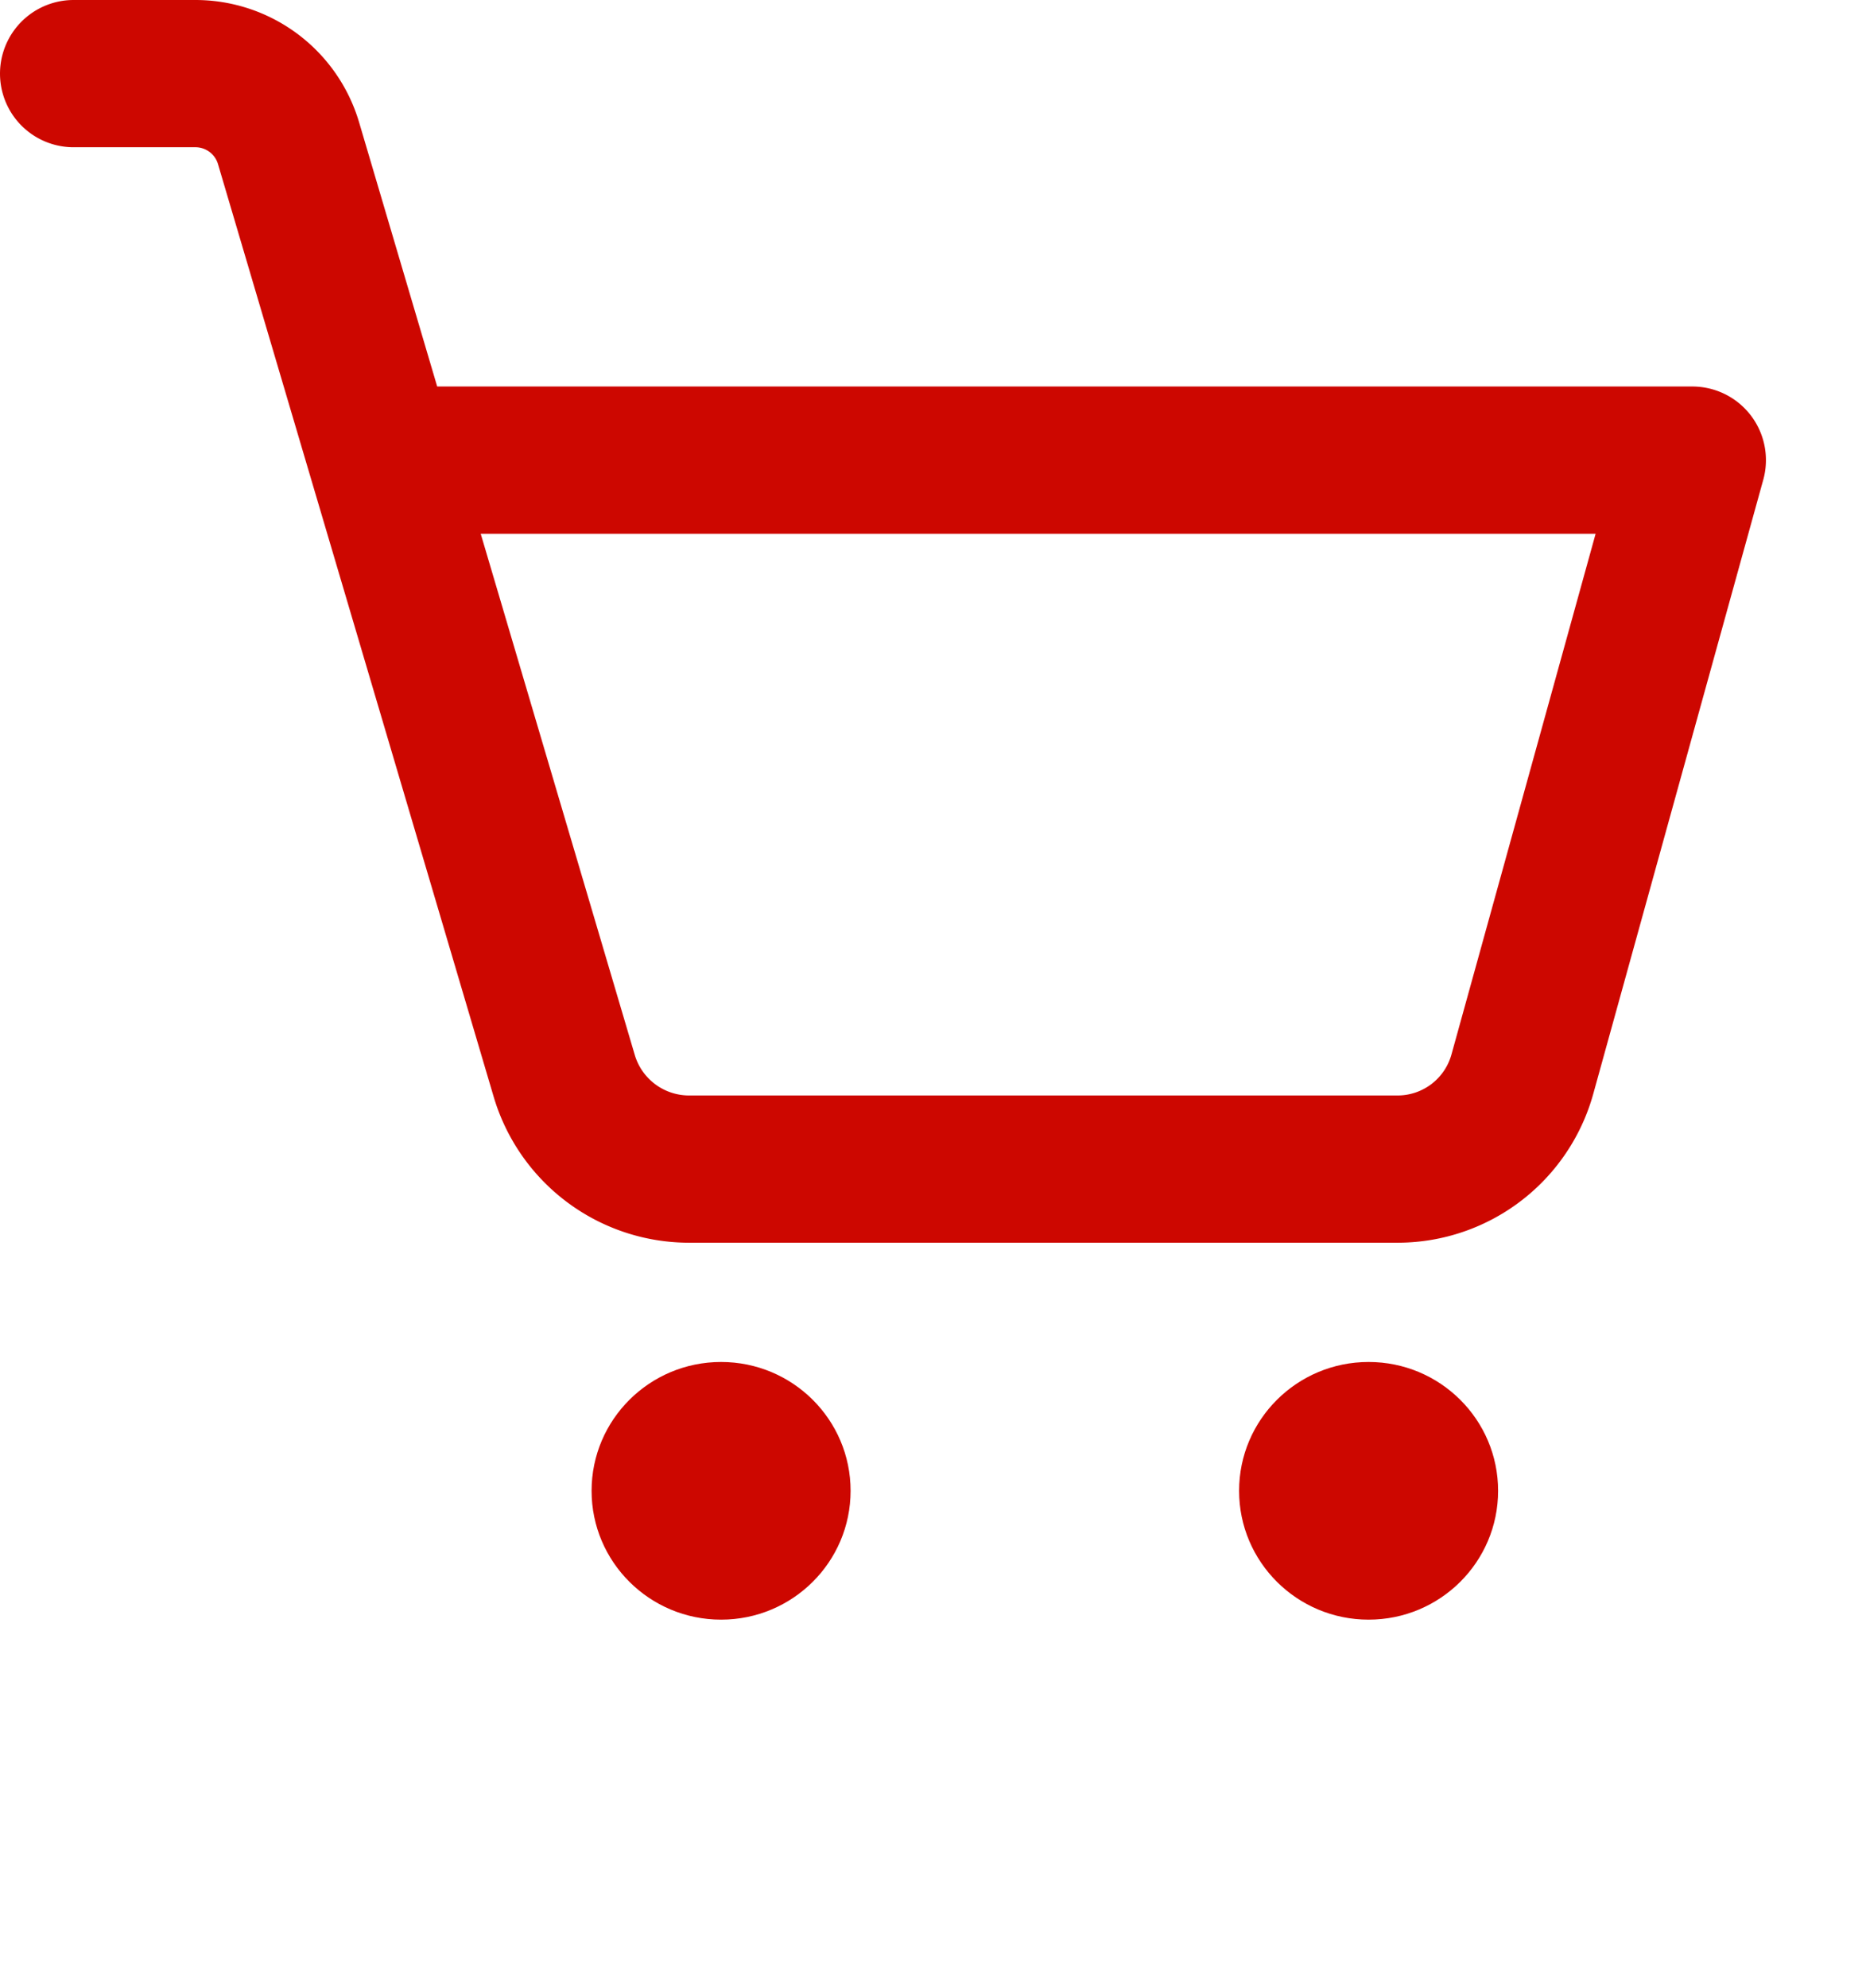 <svg xmlns="http://www.w3.org/2000/svg" xmlns:xlink="http://www.w3.org/1999/xlink" viewBox="0 0 25.36 27"><defs><style>.cls-1,.cls-6{fill:none;}.cls-2{clip-path:url(#clip-path);}.cls-3{clip-path:url(#clip-path-2);}.cls-4{fill:#cd0700;}.cls-5{clip-path:url(#clip-path-3);}.cls-6{stroke:#cd0700;stroke-linecap:round;stroke-linejoin:round;stroke-width:2px;}</style><clipPath id="clip-path"><ellipse class="cls-1" cx="18.6" cy="20.25" rx="1.76" ry="1.75"/></clipPath><clipPath id="clip-path-2"><rect class="cls-1" x="-574" y="-48" width="1440" height="1649"/></clipPath><clipPath id="clip-path-3"><ellipse class="cls-1" cx="9.8" cy="20.25" rx="1.76" ry="1.75"/></clipPath></defs><g id="Layer_2" data-name="Layer 2"><g id="Layer_1-2" data-name="Layer 1"><g class="cls-2"><g class="cls-3"><rect class="cls-4" x="11.84" y="13.5" width="13.52" height="13.5"/></g></g><g class="cls-5"><g class="cls-3"><rect class="cls-4" x="3.04" y="13.5" width="13.52" height="13.5"/></g></g><path class="cls-6" d="M1,1H2.65a1.32,1.32,0,0,1,1.27.94L7.67,14.62a1.77,1.77,0,0,0,1.69,1.26H19a1.76,1.76,0,0,0,1.69-1.29L23,6.25H5.4"/></g></g></svg>